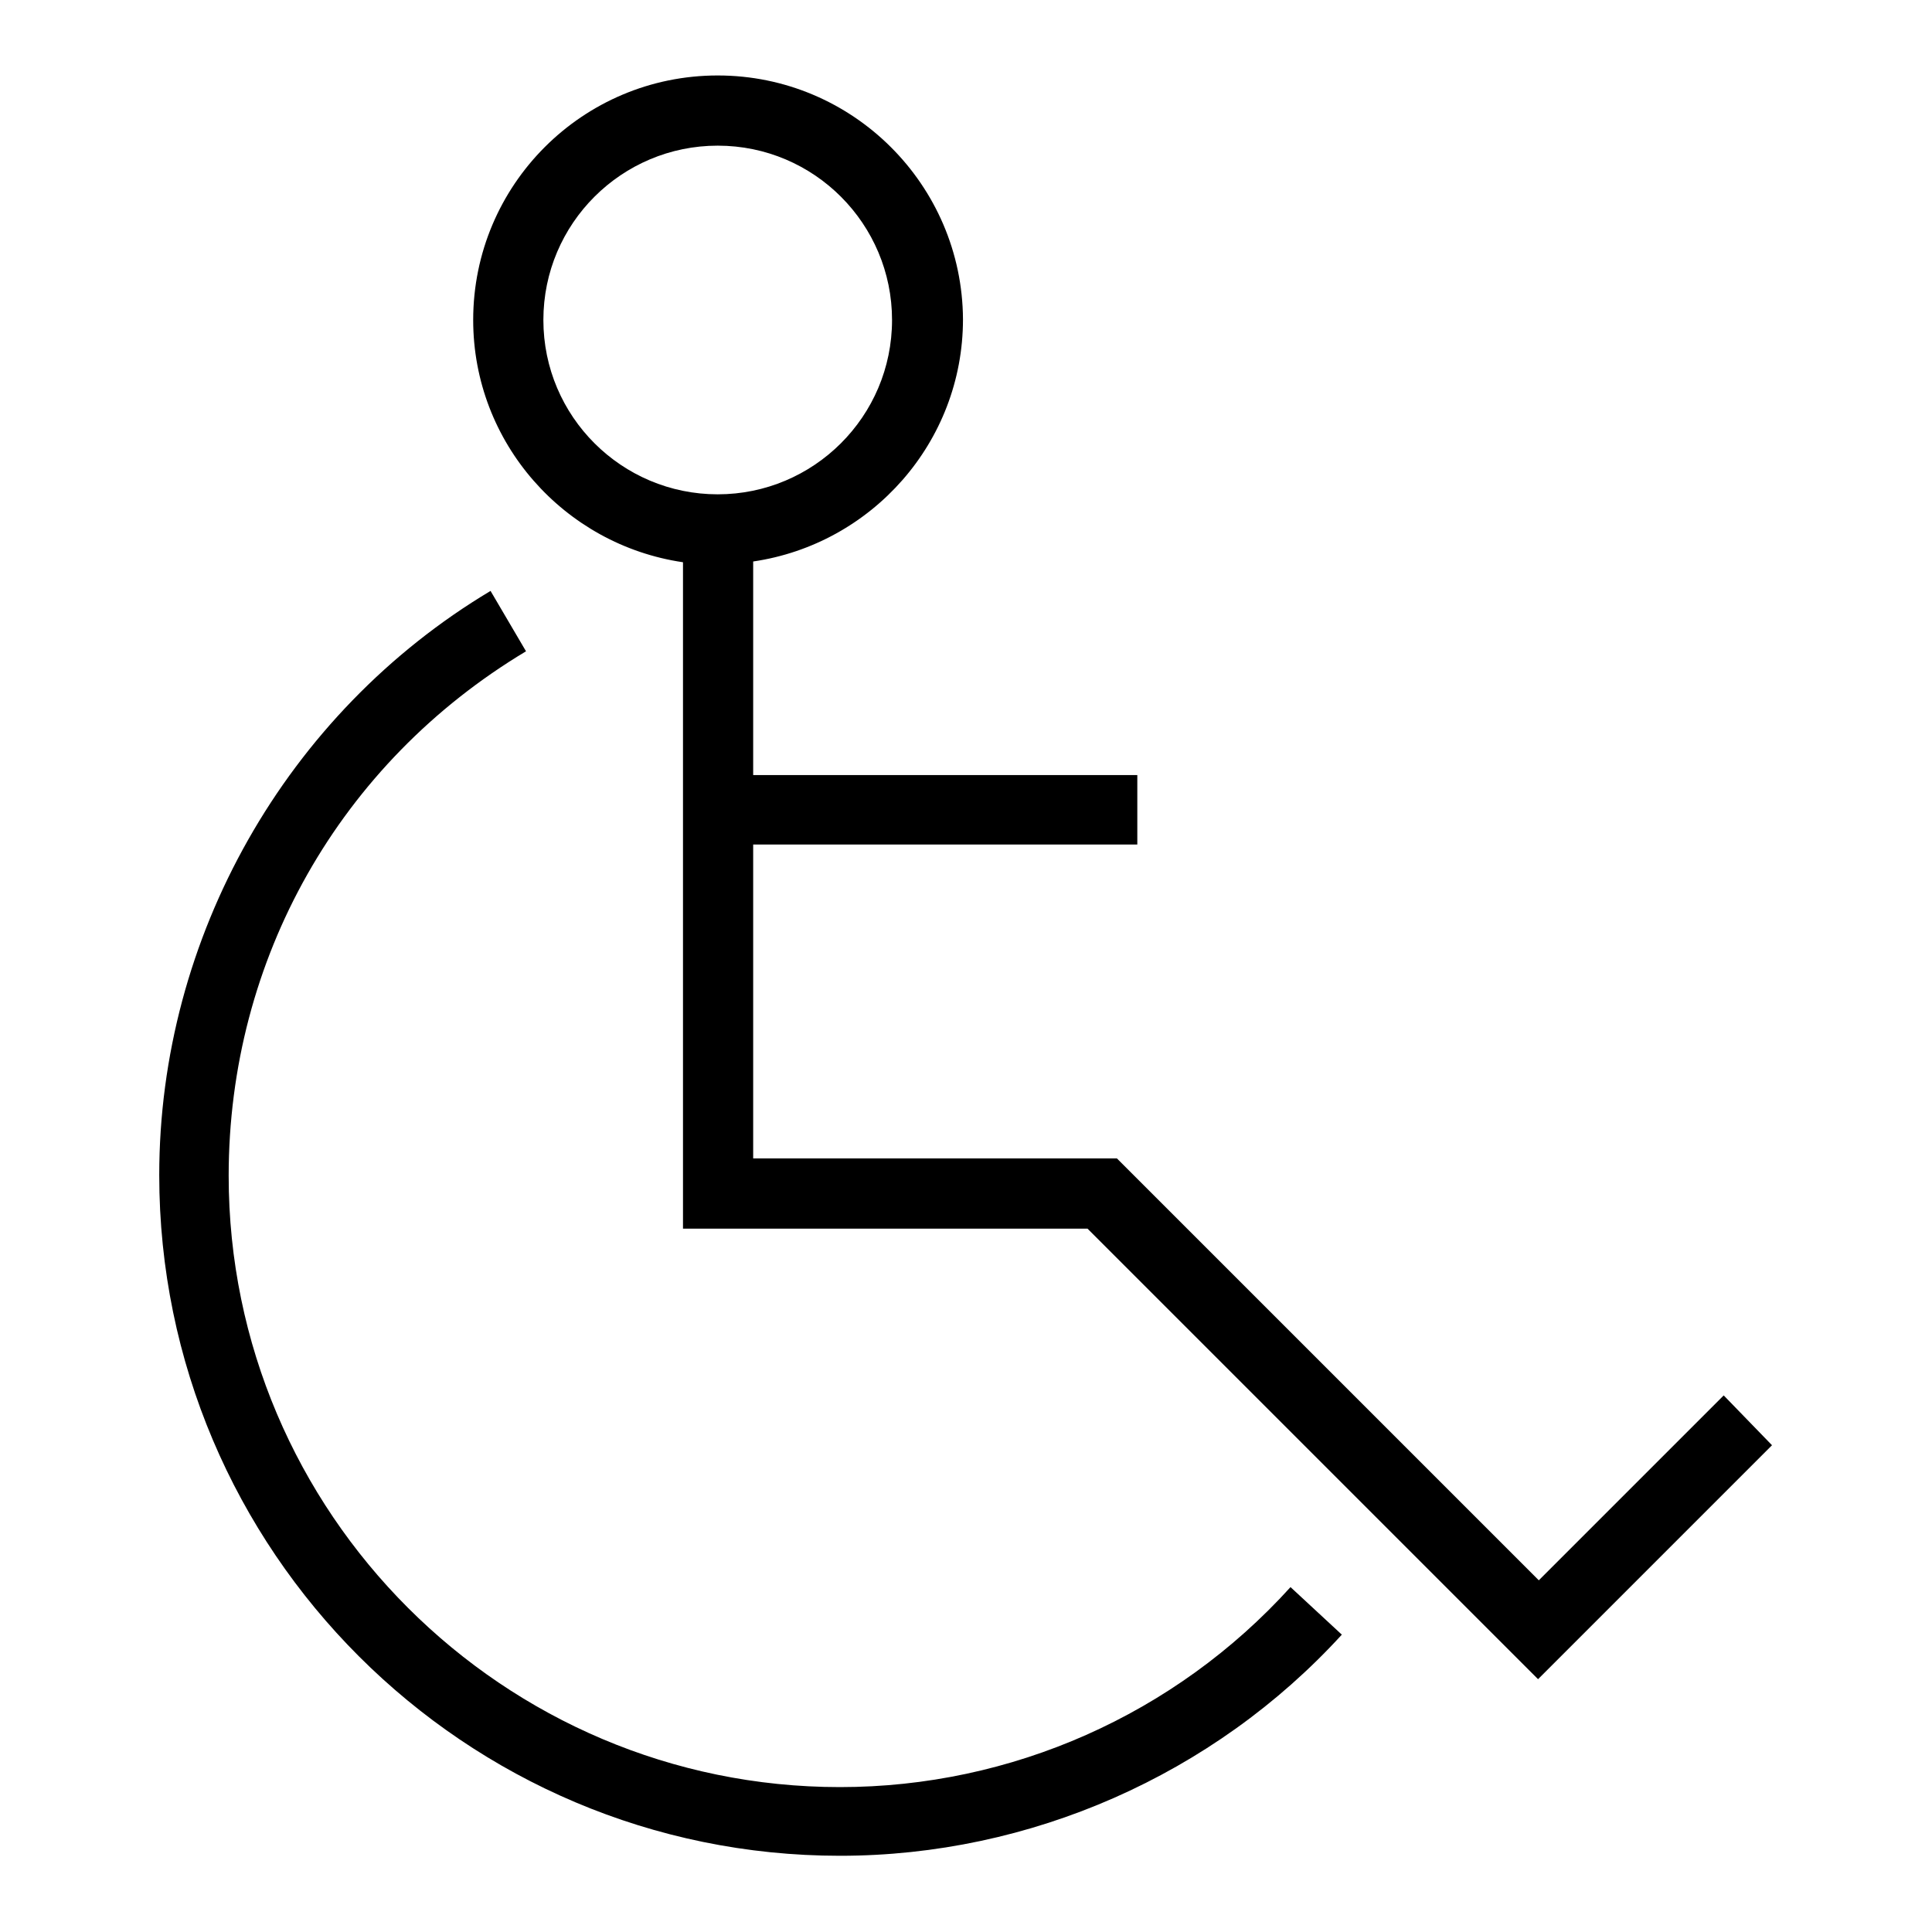 <?xml version="1.0" encoding="utf-8"?>
<!-- Svg Vector Icons : http://www.onlinewebfonts.com/icon -->
<!DOCTYPE svg PUBLIC "-//W3C//DTD SVG 1.1//EN" "http://www.w3.org/Graphics/SVG/1.1/DTD/svg11.dtd">
<svg version="1.1" xmlns="http://www.w3.org/2000/svg" xmlns:xlink="http://www.w3.org/1999/xlink" x="0px" y="0px" viewBox="0 0 256 256" enable-background="new 0 0 256 256" xml:space="preserve">
<g><g><path fill="#000000" d="M111.3,236.8c-44.6,0-81-36.3-81-81c0-28.7,14.7-54.7,39.4-69.5L65,78.3c-27.1,16.2-43.9,45.9-43.9,77.4c0,49.8,40.5,90.2,90.2,90.2c25.2,0,49.5-10.7,66.5-29.3l-6.8-6.3C155.7,227.2,134,236.8,111.3,236.8z"/><path fill="#000000" d="M228.4,184.9l-24.5,24.5l-55.9-55.9H99.8v-41.6h50.9v-9.2H99.8V74.4c15.7-2.3,27.8-15.8,27.8-32.1C127.5,24.5,113,10,95.1,10c-17.9,0-32.4,14.5-32.4,32.4c0,16.3,12.1,29.8,27.8,32.1v88.3h53.6l59.7,59.7l31-31L228.4,184.9z M72,42.4c0-12.8,10.4-23.1,23.1-23.1c12.8,0,23.1,10.4,23.1,23.1c0,12.8-10.4,23.1-23.1,23.1C82.4,65.5,72,55.2,72,42.4z"/></g></g>
</svg>